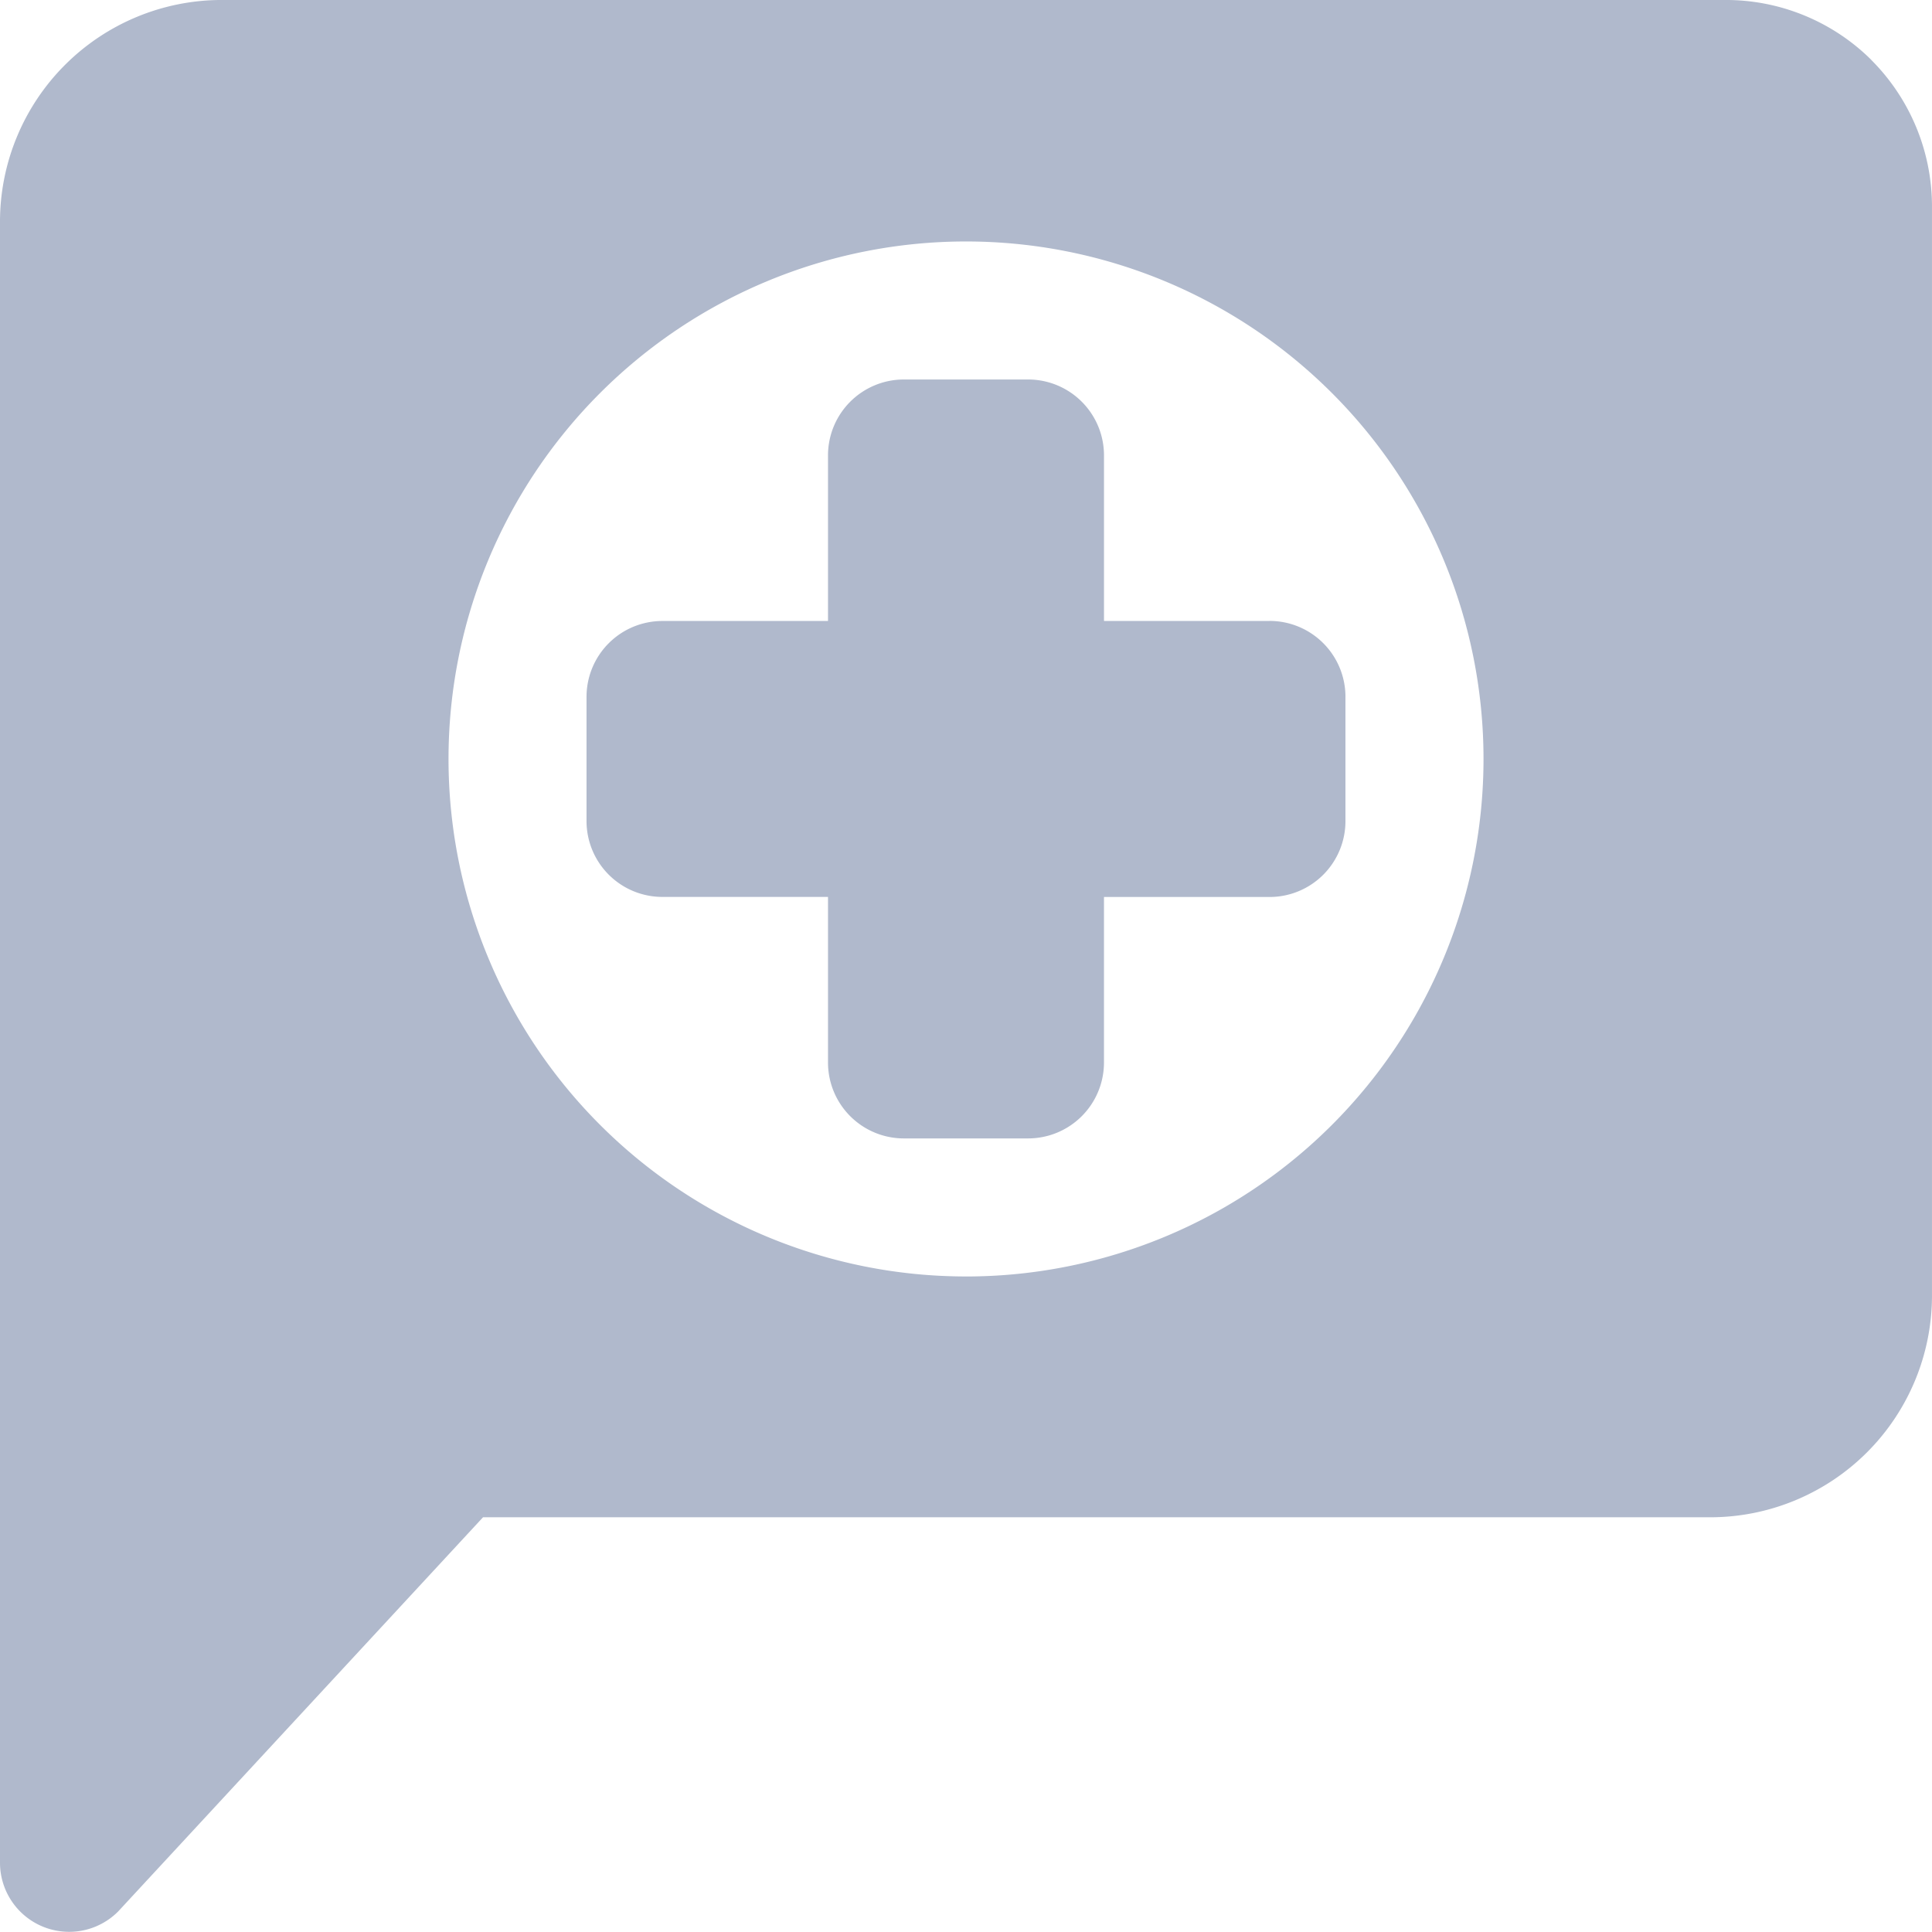 <svg xmlns="http://www.w3.org/2000/svg" xmlns:xlink="http://www.w3.org/1999/xlink" width="113.24" height="113.239" viewBox="0 0 113.24 113.239">
  <defs>
    <clipPath id="clip-path">
      <rect id="Rectangle_138" data-name="Rectangle 138" width="113.24" height="113.239" fill="#213b6f"/>
    </clipPath>
  </defs>
  <g id="Group_262" data-name="Group 262" opacity="0.358" clip-path="url(#clip-path)" style="mix-blend-mode: luminosity;isolation: isolate">
    <path id="Path_97" data-name="Path 97" d="M109.687,3.515A12.1,12.1,0,0,0,101.1,0H13A13,13,0,0,0,0,13V109.18a4.053,4.053,0,0,0,6.92,2.863L28.311,88.933h71.928a13,13,0,0,0,13-13V12.1a12.144,12.144,0,0,0-3.555-8.582m-53.066,71.3A30.332,30.332,0,1,1,86.953,44.488,30.331,30.331,0,0,1,56.621,74.819" transform="translate(0 -0.001)" fill="#213b6f"/>
    <path id="Path_98" data-name="Path 98" d="M63.684,29.455H53.976V19.749A4.448,4.448,0,0,0,49.529,15.3H42.25A4.448,4.448,0,0,0,37.8,19.749v9.706H28.093A4.448,4.448,0,0,0,23.646,33.9v7.279a4.448,4.448,0,0,0,4.447,4.449H37.8v9.706a4.448,4.448,0,0,0,4.449,4.449h7.279a4.448,4.448,0,0,0,4.447-4.449V45.632h9.707a4.448,4.448,0,0,0,4.447-4.449V33.9a4.448,4.448,0,0,0-4.447-4.449" transform="translate(10.732 6.943)" fill="#213b6f"/>
  </g>
</svg>
